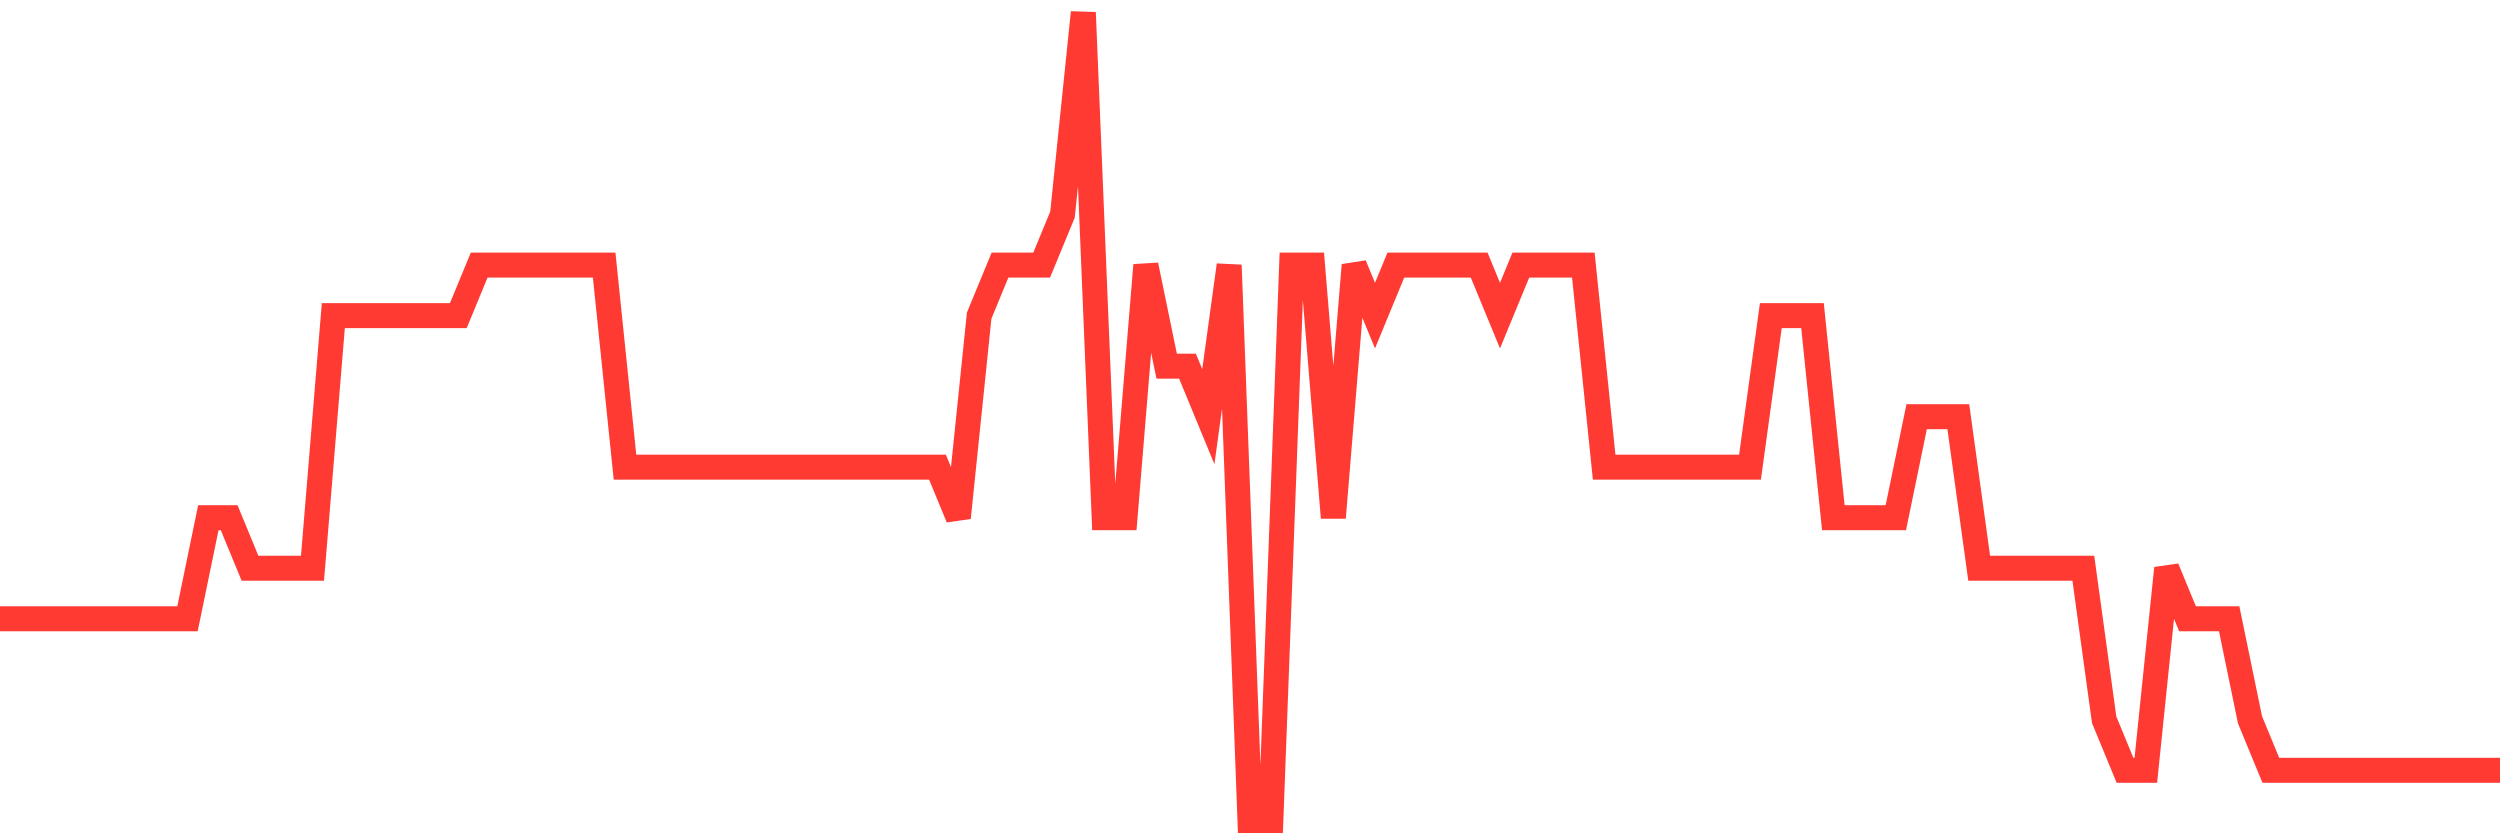 <svg
  xmlns="http://www.w3.org/2000/svg"
  xmlns:xlink="http://www.w3.org/1999/xlink"
  width="120"
  height="40"
  viewBox="0 0 120 40"
  preserveAspectRatio="none"
>
  <polyline
    points="0,29.7 1,29.7 2,29.7 3,29.7 4,29.7 5,29.7 6,29.7 7,29.7 8,29.7 9,29.7 10,24.85 11,24.85 12,27.275 13,27.275 14,27.275 15,27.275 16,15.15 17,15.15 18,15.15 19,15.15 20,15.15 21,15.15 22,15.15 23,12.725 24,12.725 25,12.725 26,12.725 27,12.725 28,12.725 29,12.725 30,22.425 31,22.425 32,22.425 33,22.425 34,22.425 35,22.425 36,22.425 37,22.425 38,22.425 39,22.425 40,22.425 41,22.425 42,22.425 43,22.425 44,22.425 45,22.425 46,24.85 47,15.15 48,12.725 49,12.725 50,12.725 51,10.3 52,0.6 53,24.85 54,24.85 55,12.725 56,17.575 57,17.575 58,20 59,12.725 60,39.4 61,39.4 62,12.725 63,12.725 64,24.85 65,12.725 66,15.15 67,12.725 68,12.725 69,12.725 70,12.725 71,12.725 72,15.15 73,12.725 74,12.725 75,12.725 76,12.725 77,22.425 78,22.425 79,22.425 80,22.425 81,22.425 82,22.425 83,22.425 84,22.425 85,15.15 86,15.15 87,15.15 88,24.85 89,24.85 90,24.85 91,24.85 92,20 93,20 94,20 95,27.275 96,27.275 97,27.275 98,27.275 99,27.275 100,27.275 101,34.55 102,36.975 103,36.975 104,27.275 105,29.7 106,29.7 107,29.7 108,34.55 109,36.975 110,36.975 111,36.975 112,36.975 113,36.975 114,36.975 115,36.975 116,36.975 117,36.975 118,36.975 119,36.975 120,36.975"
    fill="none"
    stroke="#ff3a33"
    stroke-width="1.2"
  >
  </polyline>
</svg>
